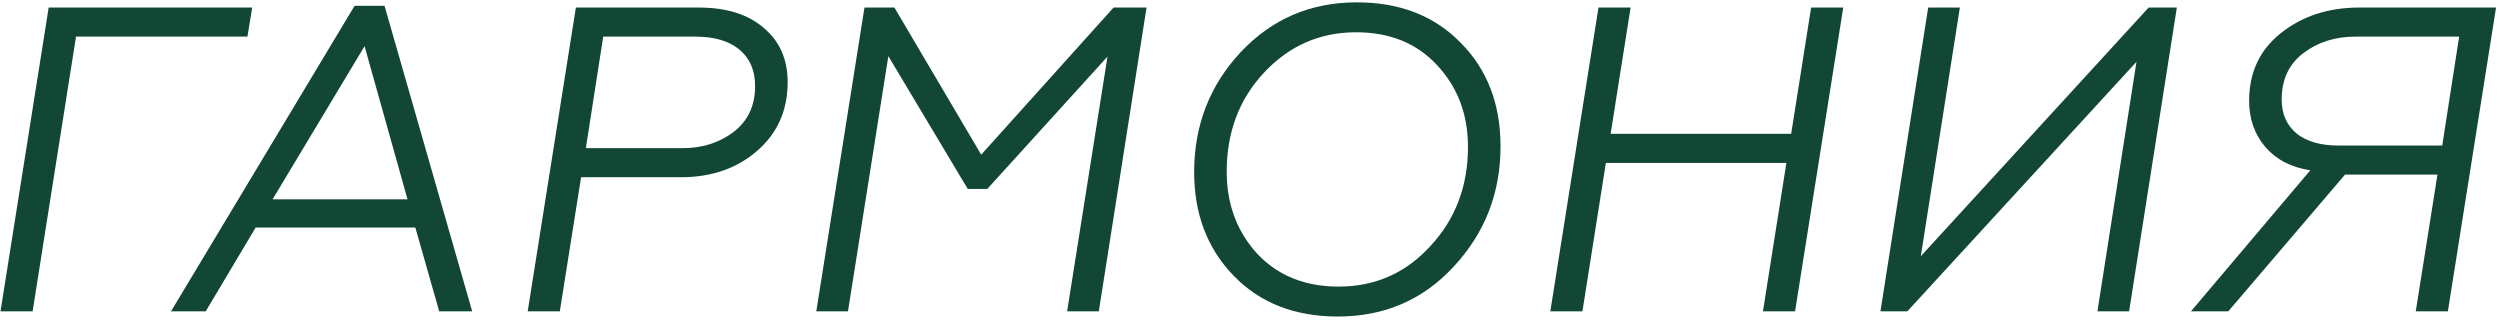 <?xml version="1.0" encoding="UTF-8"?> <svg xmlns="http://www.w3.org/2000/svg" width="530" height="68" viewBox="0 0 530 68" fill="none"> <path d="M6.916 66H0.108L10.32 1.6H53.468L52.456 7.764H16.116L6.916 66ZM100.104 66H93.112L88.052 48.244H54.196L43.616 66H36.256L75.172 1.232H81.52L100.104 66ZM86.396 42.264L77.288 9.788L57.784 42.264H86.396ZM111.874 66L122.086 1.6H148.122C154.01 1.6 158.61 3.041 161.922 5.924C165.295 8.745 166.982 12.579 166.982 17.424C166.982 23.373 164.835 28.219 160.542 31.96C156.248 35.701 150.851 37.572 144.35 37.572H123.19L118.682 66H111.874ZM124.202 31.408H144.718C148.888 31.408 152.476 30.273 155.482 28.004C158.548 25.673 160.082 22.423 160.082 18.252C160.082 14.94 158.978 12.364 156.77 10.524C154.562 8.684 151.434 7.764 147.386 7.764H127.882L124.202 31.408ZM243.069 1.6L232.949 66H226.233L234.789 11.996L209.305 40.056H205.165L188.329 11.904L179.773 66H173.057L183.269 1.6H189.617L208.017 32.788L236.077 1.6H243.069ZM287.66 0.496C296.798 0.496 304.158 3.379 309.74 9.144C315.321 14.787 318.112 22.085 318.112 31.04C318.112 40.915 314.8 49.409 308.176 56.524C301.674 63.577 293.486 67.104 283.612 67.104C274.473 67.104 267.113 64.221 261.532 58.456C255.95 52.691 253.16 45.361 253.16 36.468C253.16 26.593 256.441 18.129 263.004 11.076C269.628 4.023 277.846 0.496 287.66 0.496ZM283.796 60.756C291.524 60.756 297.994 57.904 303.208 52.2C308.544 46.496 311.212 39.473 311.212 31.132C311.212 24.263 309.034 18.497 304.68 13.836C300.386 9.175 294.652 6.844 287.476 6.844C279.809 6.844 273.308 9.696 267.972 15.4C262.697 21.043 260.06 28.035 260.06 36.376C260.06 43.307 262.237 49.133 266.592 53.856C270.946 58.456 276.681 60.756 283.796 60.756ZM335.475 66H328.667L338.879 1.6H345.687L341.455 28.372H379.727L383.959 1.6H390.767L380.555 66H373.747L378.715 34.536H340.443L335.475 66ZM444.655 66L452.935 13.1L404.359 66H398.655L408.775 1.6H415.491L407.211 54.316L455.511 1.6H461.491L451.371 66H444.655ZM497.146 37.02L472.398 66H464.486L489.786 36.1C485.738 35.487 482.549 33.831 480.218 31.132C477.949 28.433 476.814 25.183 476.814 21.38C476.814 15.369 479.053 10.585 483.53 7.028C488.069 3.409 493.619 1.6 500.182 1.6H529.162L518.95 66H512.142L516.742 37.02H497.146ZM495.766 30.856H517.754L521.342 7.764H499.354C495.061 7.764 491.381 8.929 488.314 11.26C485.247 13.591 483.714 16.872 483.714 21.104C483.714 24.109 484.757 26.501 486.842 28.28C488.989 29.997 491.963 30.856 495.766 30.856Z" fill="#124735"></path> </svg> 